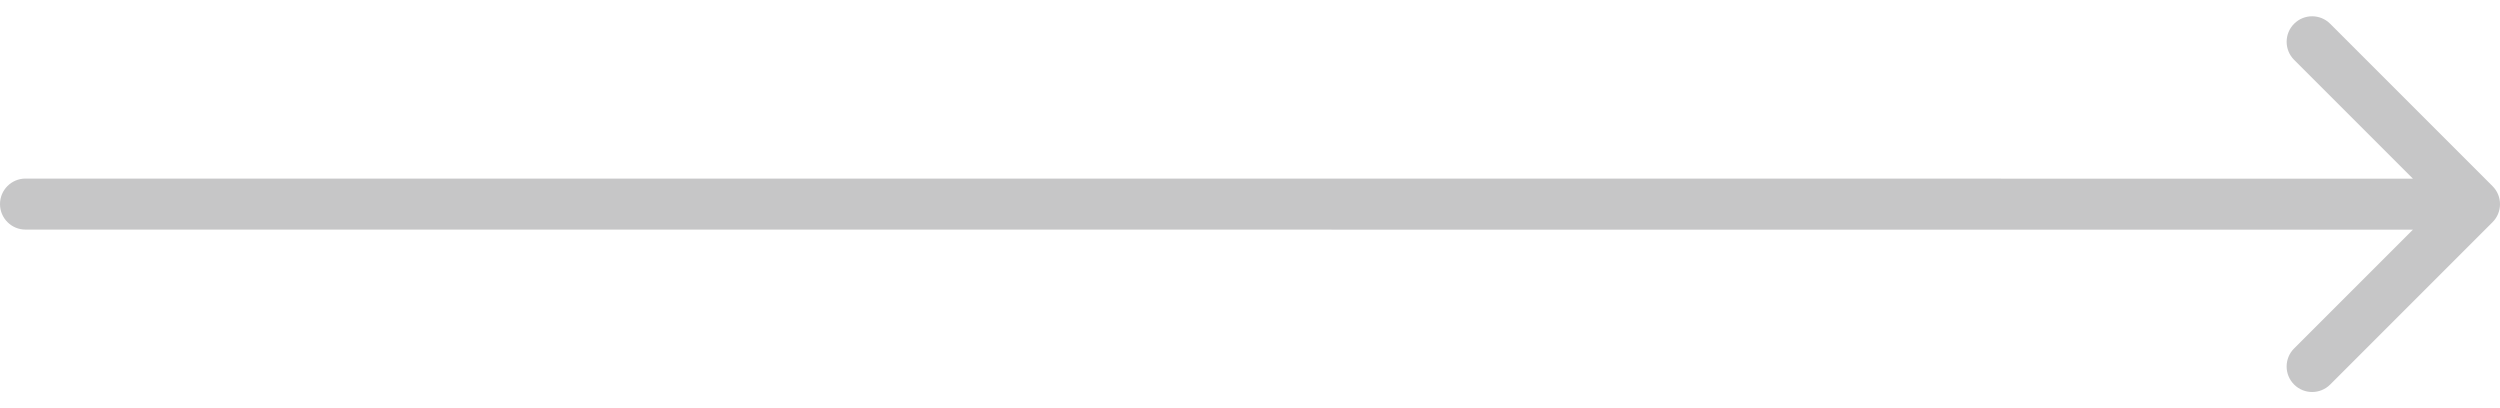 <svg width="98" height="16" viewBox="0 0 98 16" fill="none" xmlns="http://www.w3.org/2000/svg">
<path d="M1 7C0.448 7 1.57139e-05 7.448 0 8C-1.57139e-05 8.552 0.448 9 1 9L1 7ZM97.707 8.71C98.098 8.319 98.098 7.686 97.707 7.296L91.343 0.932C90.953 0.541 90.32 0.541 89.929 0.931C89.539 1.322 89.539 1.955 89.929 2.346L95.586 8.003L89.929 13.659C89.538 14.05 89.538 14.683 89.929 15.074C90.319 15.464 90.952 15.464 91.343 15.074L97.707 8.71ZM1 9L97 9.003L97 7.003L1 7L1 9Z" fill="#C6C6C7"/>
</svg>
